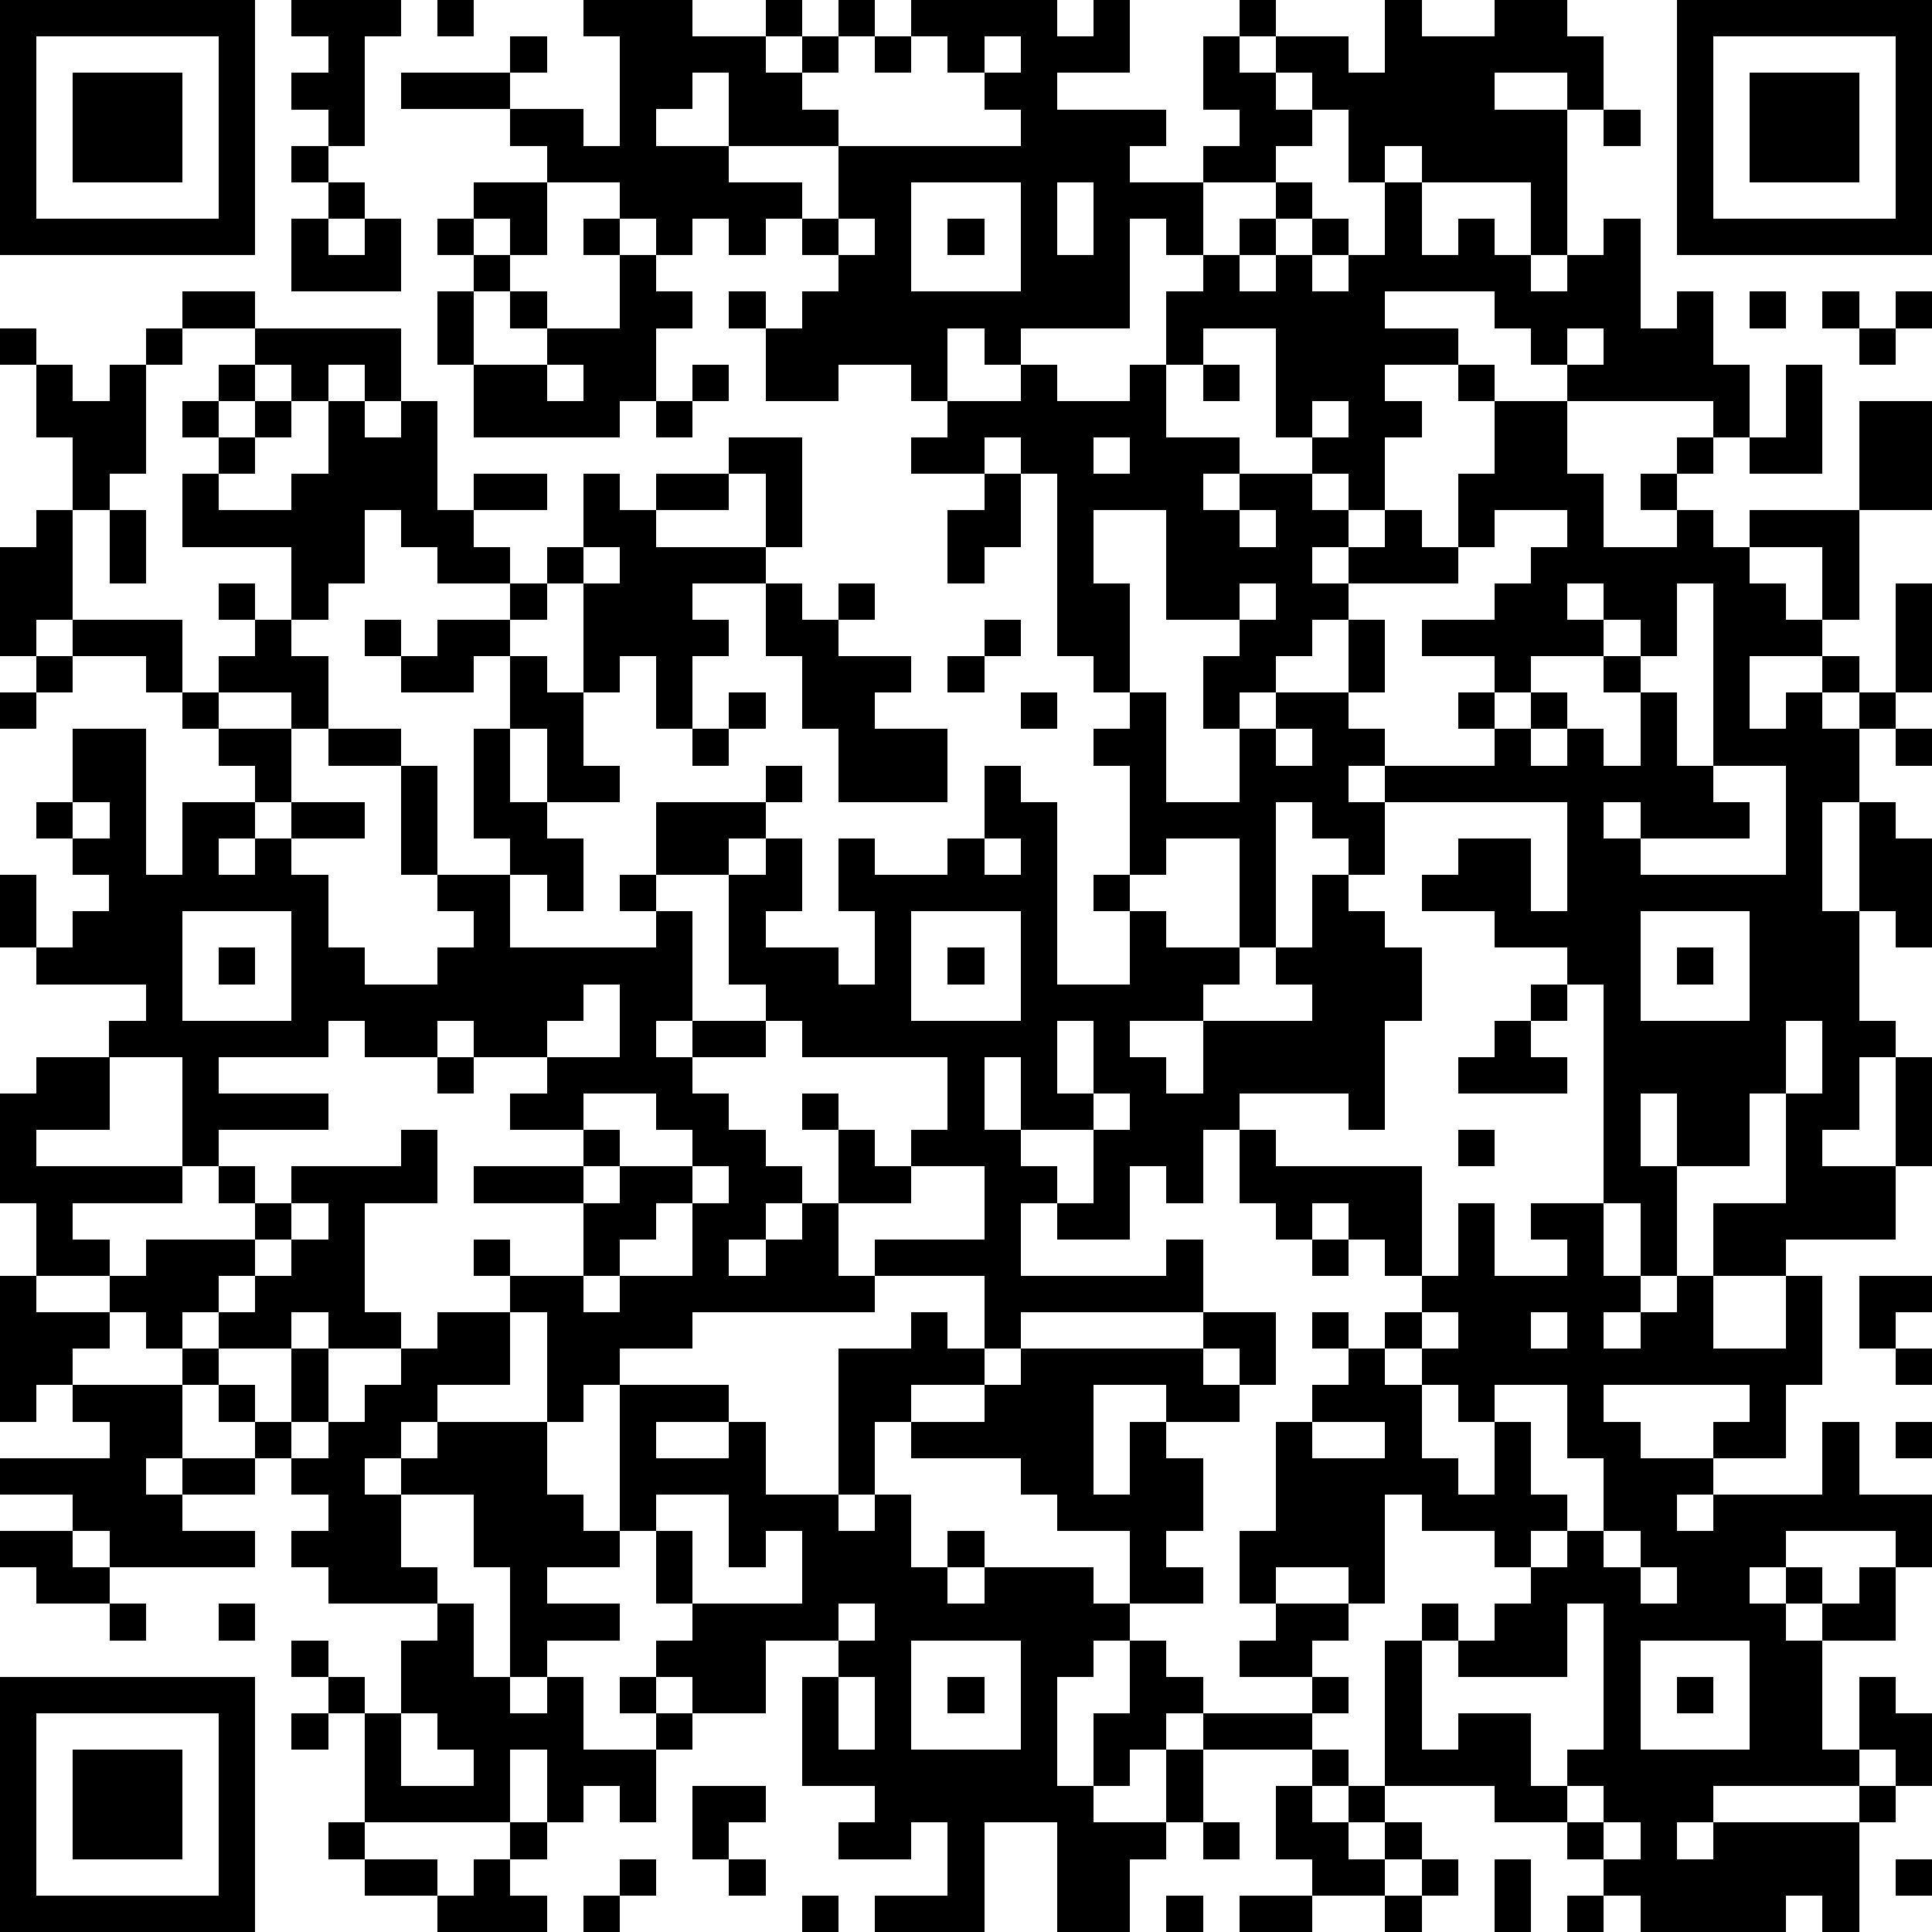 <?xml version="1.0" standalone="yes"?><svg version="1.1" xmlns="http://www.w3.org/2000/svg" xmlns:xlink="http://www.w3.org/1999/xlink" xmlns:ev="http://www.w3.org/2001/xml-events" width="212" height="212" shape-rendering="crispEdges"><path d="M0 0h7v7h-7zM8 0h3v1h-1v3h-1v-1h-1v-1h1v-1h-1zM12 0h1v1h-1zM16 0h3v1h2v-1h1v1h-1v1h1v-1h1v-1h1v1h-1v1h-1v1h1v1h-3v-2h-1v1h-1v1h2v1h2v1h-1v1h-1v-1h-1v1h-1v-1h-1v-1h-2v-1h-1v-1h-3v-1h3v-1h1v1h-1v1h2v1h1v-3h-1zM25 0h4v1h1v-1h1v2h-2v1h3v1h-1v1h2v-1h1v-1h-1v-2h1v-1h1v1h-1v1h1v-1h2v1h1v-2h1v1h2v-1h2v1h1v2h-1v-1h-2v1h2v4h-1v-2h-3v-1h-1v1h-1v-2h-1v-1h-1v1h1v1h-1v1h-2v2h-1v-1h-1v3h-3v1h-1v-1h-1v2h-1v-1h-2v1h-2v-2h-1v-1h1v1h1v-1h1v-1h-1v-1h1v-2h5v-1h-1v-1h-1v-1h-1zM46 0h7v7h-7zM1 1v5h5v-5zM24 1h1v1h-1zM27 1v1h1v-1zM47 1v5h5v-5zM2 2h3v3h-3zM48 2h3v3h-3zM44 3h1v1h-1zM8 4h1v1h-1zM9 5h1v1h-1zM13 5h2v2h-1v-1h-1zM25 5v3h3v-3zM29 5v2h1v-2zM35 5h1v1h-1zM38 5h1v2h1v-1h1v1h1v1h1v-1h1v-1h1v3h1v-1h1v2h1v2h-1v-1h-4v-1h-1v-1h-1v-1h-3v1h2v1h-2v1h1v1h-1v2h-1v-1h-1v-1h-1v-3h-2v1h-1v-2h1v-1h1v-1h1v1h-1v1h1v-1h1v-1h1v1h-1v1h1v-1h1zM8 6h1v1h1v-1h1v2h-3zM12 6h1v1h-1zM16 6h1v1h-1zM23 6v1h1v-1zM26 6h1v1h-1zM13 7h1v1h-1zM17 7h1v1h1v1h-1v2h-1v1h-4v-2h-1v-2h1v2h2v-1h-1v-1h1v1h2zM5 8h2v1h-2zM48 8h1v1h-1zM50 8h1v1h-1zM52 8h1v1h-1zM0 9h1v1h-1zM4 9h1v1h-1zM7 9h4v2h-1v-1h-1v1h-1v-1h-1zM43 9v1h1v-1zM51 9h1v1h-1zM1 10h1v1h1v-1h1v3h-1v1h-1v-2h-1zM6 10h1v1h-1zM15 10v1h1v-1zM19 10h1v1h-1zM28 10h1v1h2v-1h1v2h2v1h-1v1h1v-1h2v1h1v1h-1v1h1v-1h1v-1h1v1h1v-2h1v-2h-1v-1h1v1h2v2h1v2h2v-1h-1v-1h1v-1h1v1h-1v1h1v1h1v-1h3v-3h2v3h-2v3h-1v-2h-2v1h1v1h1v1h-2v2h1v-1h1v-1h1v1h-1v1h1v-1h1v-3h1v3h-1v1h-1v2h-1v3h1v-3h1v1h1v3h-1v-1h-1v3h1v1h-1v2h-1v1h2v-3h1v3h-1v2h-3v1h-2v-2h2v-3h-1v2h-2v-2h-1v2h1v3h-1v-2h-1v-6h-1v-1h-2v-1h-2v-1h1v-1h2v2h1v-3h-5v-1h-1v1h1v2h-1v-1h-1v-1h-1v4h-1v-3h-2v1h-1v-3h-1v-1h1v-1h-1v-1h-1v-5h-1v-1h-1v1h-2v-1h1v-1h2zM33 10h1v1h-1zM49 10h1v3h-2v-1h1zM5 11h1v1h-1zM7 11h1v1h-1zM9 11h1v1h1v-1h1v3h1v-1h2v1h-2v1h1v1h-2v-1h-1v-1h-1v2h-1v1h-1v-2h-3v-2h1v-1h1v1h-1v1h2v-1h1zM18 11h1v1h-1zM36 11v1h1v-1zM20 12h2v3h-1v-2h-1zM30 12v1h1v-1zM16 13h1v1h1v-1h2v1h-2v1h3v1h-2v1h1v1h-1v2h-1v-2h-1v1h-1v-3h-1v-1h1zM27 13h1v2h-1v1h-1v-2h1zM1 14h1v3h-1v1h-1v-3h1zM3 14h1v2h-1zM30 14v2h1v3h1v3h2v-2h-1v-2h1v-1h-2v-3zM34 14v1h1v-1zM41 14v1h-1v1h-3v1h-1v1h-1v1h-1v1h1v-1h2v-2h1v2h-1v1h1v1h3v-1h-1v-1h1v-1h-2v-1h2v-1h1v-1h1v-1zM16 15v1h1v-1zM6 16h1v1h-1zM14 16h1v1h-1zM21 16h1v1h1v-1h1v1h-1v1h2v1h-1v1h2v2h-3v-2h-1v-2h-1zM34 16v1h1v-1zM43 16v1h1v-1zM46 16v2h-1v-1h-1v1h-2v1h-1v1h1v-1h1v1h-1v1h1v-1h1v1h1v-2h-1v-1h1v1h1v2h1v-5zM2 17h3v2h-1v-1h-2zM7 17h1v1h1v2h-1v-1h-2v-1h1zM10 17h1v1h-1zM12 17h2v1h-1v1h-2v-1h1zM27 17h1v1h-1zM1 18h1v1h-1zM14 18h1v1h1v2h1v1h-2v-2h-1zM26 18h1v1h-1zM0 19h1v1h-1zM5 19h1v1h-1zM20 19h1v1h-1zM28 19h1v1h-1zM2 20h2v4h1v-2h2v-1h-1v-1h2v2h-1v1h-1v1h1v-1h1v-1h2v1h-2v1h1v2h1v1h2v-1h1v-1h-1v-1h-1v-3h-2v-1h2v1h1v3h2v-1h-1v-3h1v2h1v1h1v2h-1v-1h-1v2h4v-1h-1v-1h1v-2h3v-1h1v1h-1v1h-1v1h-2v1h1v3h-1v1h1v-1h2v-1h-1v-3h1v-1h1v2h-1v1h2v1h1v-2h-1v-2h1v1h2v-1h1v-2h1v1h1v5h2v-2h-1v-1h1v1h1v1h2v1h-1v1h-2v1h1v1h1v-2h3v-1h-1v-1h1v-2h1v1h1v1h1v2h-1v3h-1v-1h-3v1h-1v2h-1v-1h-1v2h-2v-1h-1v2h4v-1h1v2h-5v1h-1v-2h-3v-1h3v-2h-2v-1h1v-2h-4v-1h-1v1h-2v1h1v1h1v1h1v1h-1v1h-1v1h1v-1h1v-1h1v-2h-1v-1h1v1h1v1h1v1h-2v2h1v1h-5v1h-2v1h-1v1h-1v-3h-1v-1h-1v-1h1v1h2v-2h-3v-1h3v-1h-2v-1h1v-1h-2v-1h-1v1h-2v-1h-1v1h-3v1h3v1h-3v1h-1v-3h-2v-1h1v-1h-3v-1h-1v-2h1v2h1v-1h1v-1h-1v-1h-1v-1h1zM19 20h1v1h-1zM35 20v1h1v-1zM52 20h1v1h-1zM47 21v1h1v1h-3v-1h-1v1h1v1h4v-3zM2 22v1h1v-1zM27 23v1h1v-1zM5 25v3h3v-3zM25 25v3h3v-3zM45 25v3h3v-3zM6 26h1v1h-1zM26 26h1v1h-1zM46 26h1v1h-1zM16 27v1h-1v1h2v-2zM42 27h1v1h-1zM29 28v2h1v-2zM41 28h1v1h1v1h-3v-1h1zM49 28v2h1v-2zM1 29h2v2h-2v1h4v1h-3v1h1v1h-2v-2h-1v-3h1zM12 29h1v1h-1zM27 29v2h1v-2zM16 30v1h1v1h-1v1h1v-1h2v-1h-1v-1zM30 30v1h-2v1h1v1h1v-2h1v-1zM11 31h1v2h-2v3h1v1h-2v-1h-1v1h-2v-1h-1v1h-1v-1h-1v-1h1v-1h3v-1h-1v-1h1v1h1v-1h3zM34 31h1v1h4v3h-1v-1h-1v-1h-1v1h-1v-1h-1zM40 31h1v1h-1zM19 32v1h-1v1h-1v1h-1v1h1v-1h2v-2h1v-1zM8 33v1h-1v1h-1v1h1v-1h1v-1h1v-1zM40 33h1v2h2v-1h-1v-1h2v2h1v1h-1v1h1v-1h1v-1h1v2h2v-2h1v3h-1v2h-2v-1h1v-1h-4v1h1v1h2v1h-1v1h1v-1h3v-2h1v2h2v2h-1v-1h-3v1h-1v1h1v-1h1v1h-1v1h1v-1h1v-1h1v2h-2v3h1v-2h1v1h1v2h-1v-1h-1v1h-4v1h-1v1h1v-1h4v-1h1v1h-1v3h-1v-1h-1v1h-4v-1h-1v-1h-1v-1h-2v-1h-3v-4h1v-1h1v1h-1v3h1v-1h2v2h1v-1h1v-4h-1v2h-3v-1h1v-1h1v-1h-1v-1h-2v-1h-1v3h-1v-1h-2v1h-1v-2h1v-3h1v-1h1v-1h-1v-1h1v1h1v-1h1v-1h1zM36 34h1v1h-1zM0 35h1v1h2v1h-1v1h-1v1h-1zM51 35h2v1h-1v1h-1zM12 36h2v2h-2v1h-1v1h-1v1h1v-1h1v-1h3v2h1v1h1v-4h3v1h-2v1h2v-1h1v2h2v-4h2v-1h1v1h1v1h-2v1h-1v2h-1v1h1v-1h1v2h1v-1h1v1h-1v1h1v-1h3v1h1v-2h-2v-1h-1v-1h-3v-1h2v-1h1v-1h5v-1h2v2h-1v-1h-1v1h1v1h-2v-1h-2v3h1v-2h1v1h1v2h-1v1h1v1h-2v1h-1v1h-1v3h1v-2h1v-2h1v1h1v1h-1v1h-1v1h-1v1h2v-2h1v-1h3v-1h-2v-1h1v-1h2v1h-1v1h1v1h-1v1h-3v2h-1v1h-1v2h-2v-3h-2v3h-3v-1h2v-2h-1v1h-2v-1h1v-1h-2v-3h1v-1h-2v2h-2v-1h-1v-1h1v-1h-1v-2h-1v1h-2v1h2v1h-2v1h-1v-3h-1v-2h-2v2h1v1h-3v-1h-1v-1h1v-1h-1v-1h-1v-1h-1v-1h-1v-1h1v1h1v1h1v-2h1v2h-1v1h1v-1h1v-1h1v-1h1zM39 36v1h-1v1h1v-1h1v-1zM42 36v1h1v-1zM52 37h1v1h-1zM2 38h3v2h-1v1h1v-1h2v1h-2v1h2v1h-4v-1h-1v-1h-2v-1h3v-1h-1zM39 38v2h1v1h1v-2h-1v-1zM41 38v1h1v2h1v1h-1v1h1v-1h1v-2h-1v-2zM36 39v1h2v-1zM52 39h1v1h-1zM18 41v1h1v2h3v-2h-1v1h-1v-2zM0 42h2v1h1v1h-2v-1h-1zM44 42v1h1v-1zM45 43v1h1v-1zM3 44h1v1h-1zM6 44h1v1h-1zM12 44h1v2h1v1h1v-1h1v2h2v-1h-1v-1h1v1h1v1h-1v2h-1v-1h-1v1h-1v-2h-1v2h-4v-3h-1v-1h-1v-1h1v1h1v1h1v-2h1zM23 44v1h1v-1zM25 45v3h3v-3zM45 45v3h3v-3zM0 46h7v7h-7zM23 46v2h1v-2zM26 46h1v1h-1zM46 46h1v1h-1zM1 47v5h5v-5zM8 47h1v1h-1zM11 47v2h2v-1h-1v-1zM2 48h3v3h-3zM36 48h1v1h-1zM19 49h2v1h-1v1h-1zM35 49h1v1h1v-1h1v1h-1v1h1v-1h1v1h-1v1h-2v-1h-1zM43 49v1h1v-1zM9 50h1v1h-1zM14 50h1v1h-1zM33 50h1v1h-1zM44 50v1h1v-1zM10 51h2v1h-2zM13 51h1v1h1v1h-3v-1h1zM17 51h1v1h-1zM20 51h1v1h-1zM39 51h1v1h-1zM41 51h1v2h-1zM52 51h1v1h-1zM16 52h1v1h-1zM22 52h1v1h-1zM32 52h1v1h-1zM34 52h2v1h-2zM38 52h1v1h-1zM43 52h1v1h-1z" style="fill:#000" transform="translate(0,0) scale(4)"/></svg>